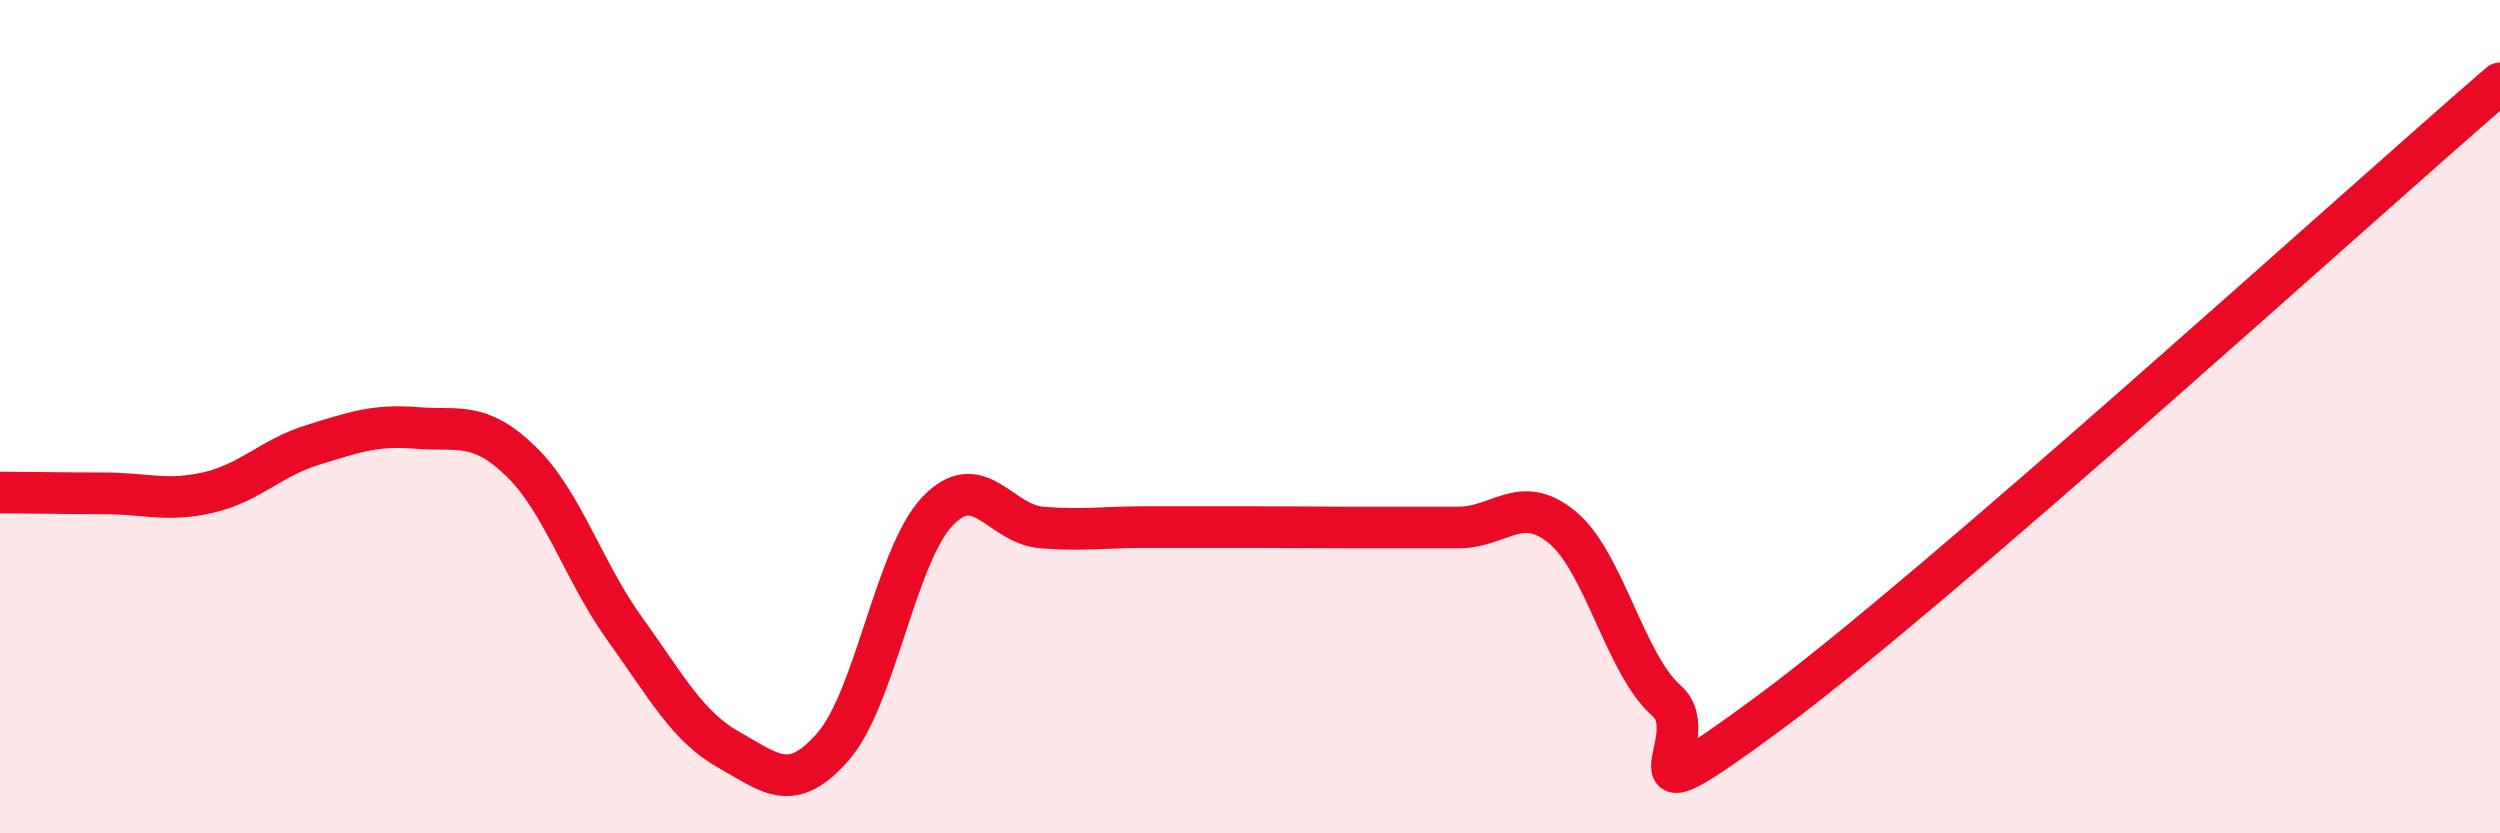 
    <svg width="60" height="20" viewBox="0 0 60 20" xmlns="http://www.w3.org/2000/svg">
      <path
        d="M 0,11.82 C 0.5,11.82 1.5,11.84 2.5,11.84 C 3.5,11.84 4,12.05 5,11.82 C 6,11.59 6.5,10.99 7.5,10.68 C 8.5,10.37 9,10.19 10,10.27 C 11,10.35 11.5,10.1 12.5,11.07 C 13.5,12.04 14,13.71 15,15.1 C 16,16.49 16.5,17.44 17.5,18 C 18.5,18.56 19,19.06 20,17.91 C 21,16.76 21.5,13.32 22.5,12.27 C 23.5,11.22 24,12.58 25,12.66 C 26,12.74 26.5,12.65 27.5,12.65 C 28.5,12.65 29,12.65 30,12.65 C 31,12.65 31.5,12.66 32.5,12.66 C 33.5,12.66 34,12.66 35,12.66 C 36,12.66 36.5,11.83 37.5,12.66 C 38.5,13.49 39,15.94 40,16.82 C 41,17.7 38.5,20.04 42.5,17.08 C 46.5,14.12 56.5,5.02 60,2L60 20L0 20Z"
        fill="#EB0A25"
        opacity="0.1"
        stroke-linecap="round"
        stroke-linejoin="round"
      />
      <path
        d="M 0,11.82 C 0.5,11.82 1.5,11.84 2.5,11.84 C 3.5,11.84 4,12.05 5,11.82 C 6,11.59 6.5,10.99 7.5,10.68 C 8.5,10.37 9,10.19 10,10.27 C 11,10.35 11.5,10.1 12.5,11.07 C 13.5,12.04 14,13.71 15,15.1 C 16,16.49 16.5,17.44 17.5,18 C 18.5,18.56 19,19.06 20,17.91 C 21,16.76 21.5,13.32 22.5,12.27 C 23.5,11.22 24,12.58 25,12.66 C 26,12.74 26.5,12.65 27.5,12.65 C 28.5,12.65 29,12.65 30,12.65 C 31,12.65 31.5,12.66 32.5,12.66 C 33.5,12.66 34,12.66 35,12.66 C 36,12.66 36.5,11.83 37.5,12.66 C 38.5,13.49 39,15.94 40,16.82 C 41,17.7 38.5,20.04 42.5,17.08 C 46.5,14.12 56.5,5.02 60,2"
        stroke="#EB0A25"
        stroke-width="1"
        fill="none"
        stroke-linecap="round"
        stroke-linejoin="round"
      />
    </svg>
  